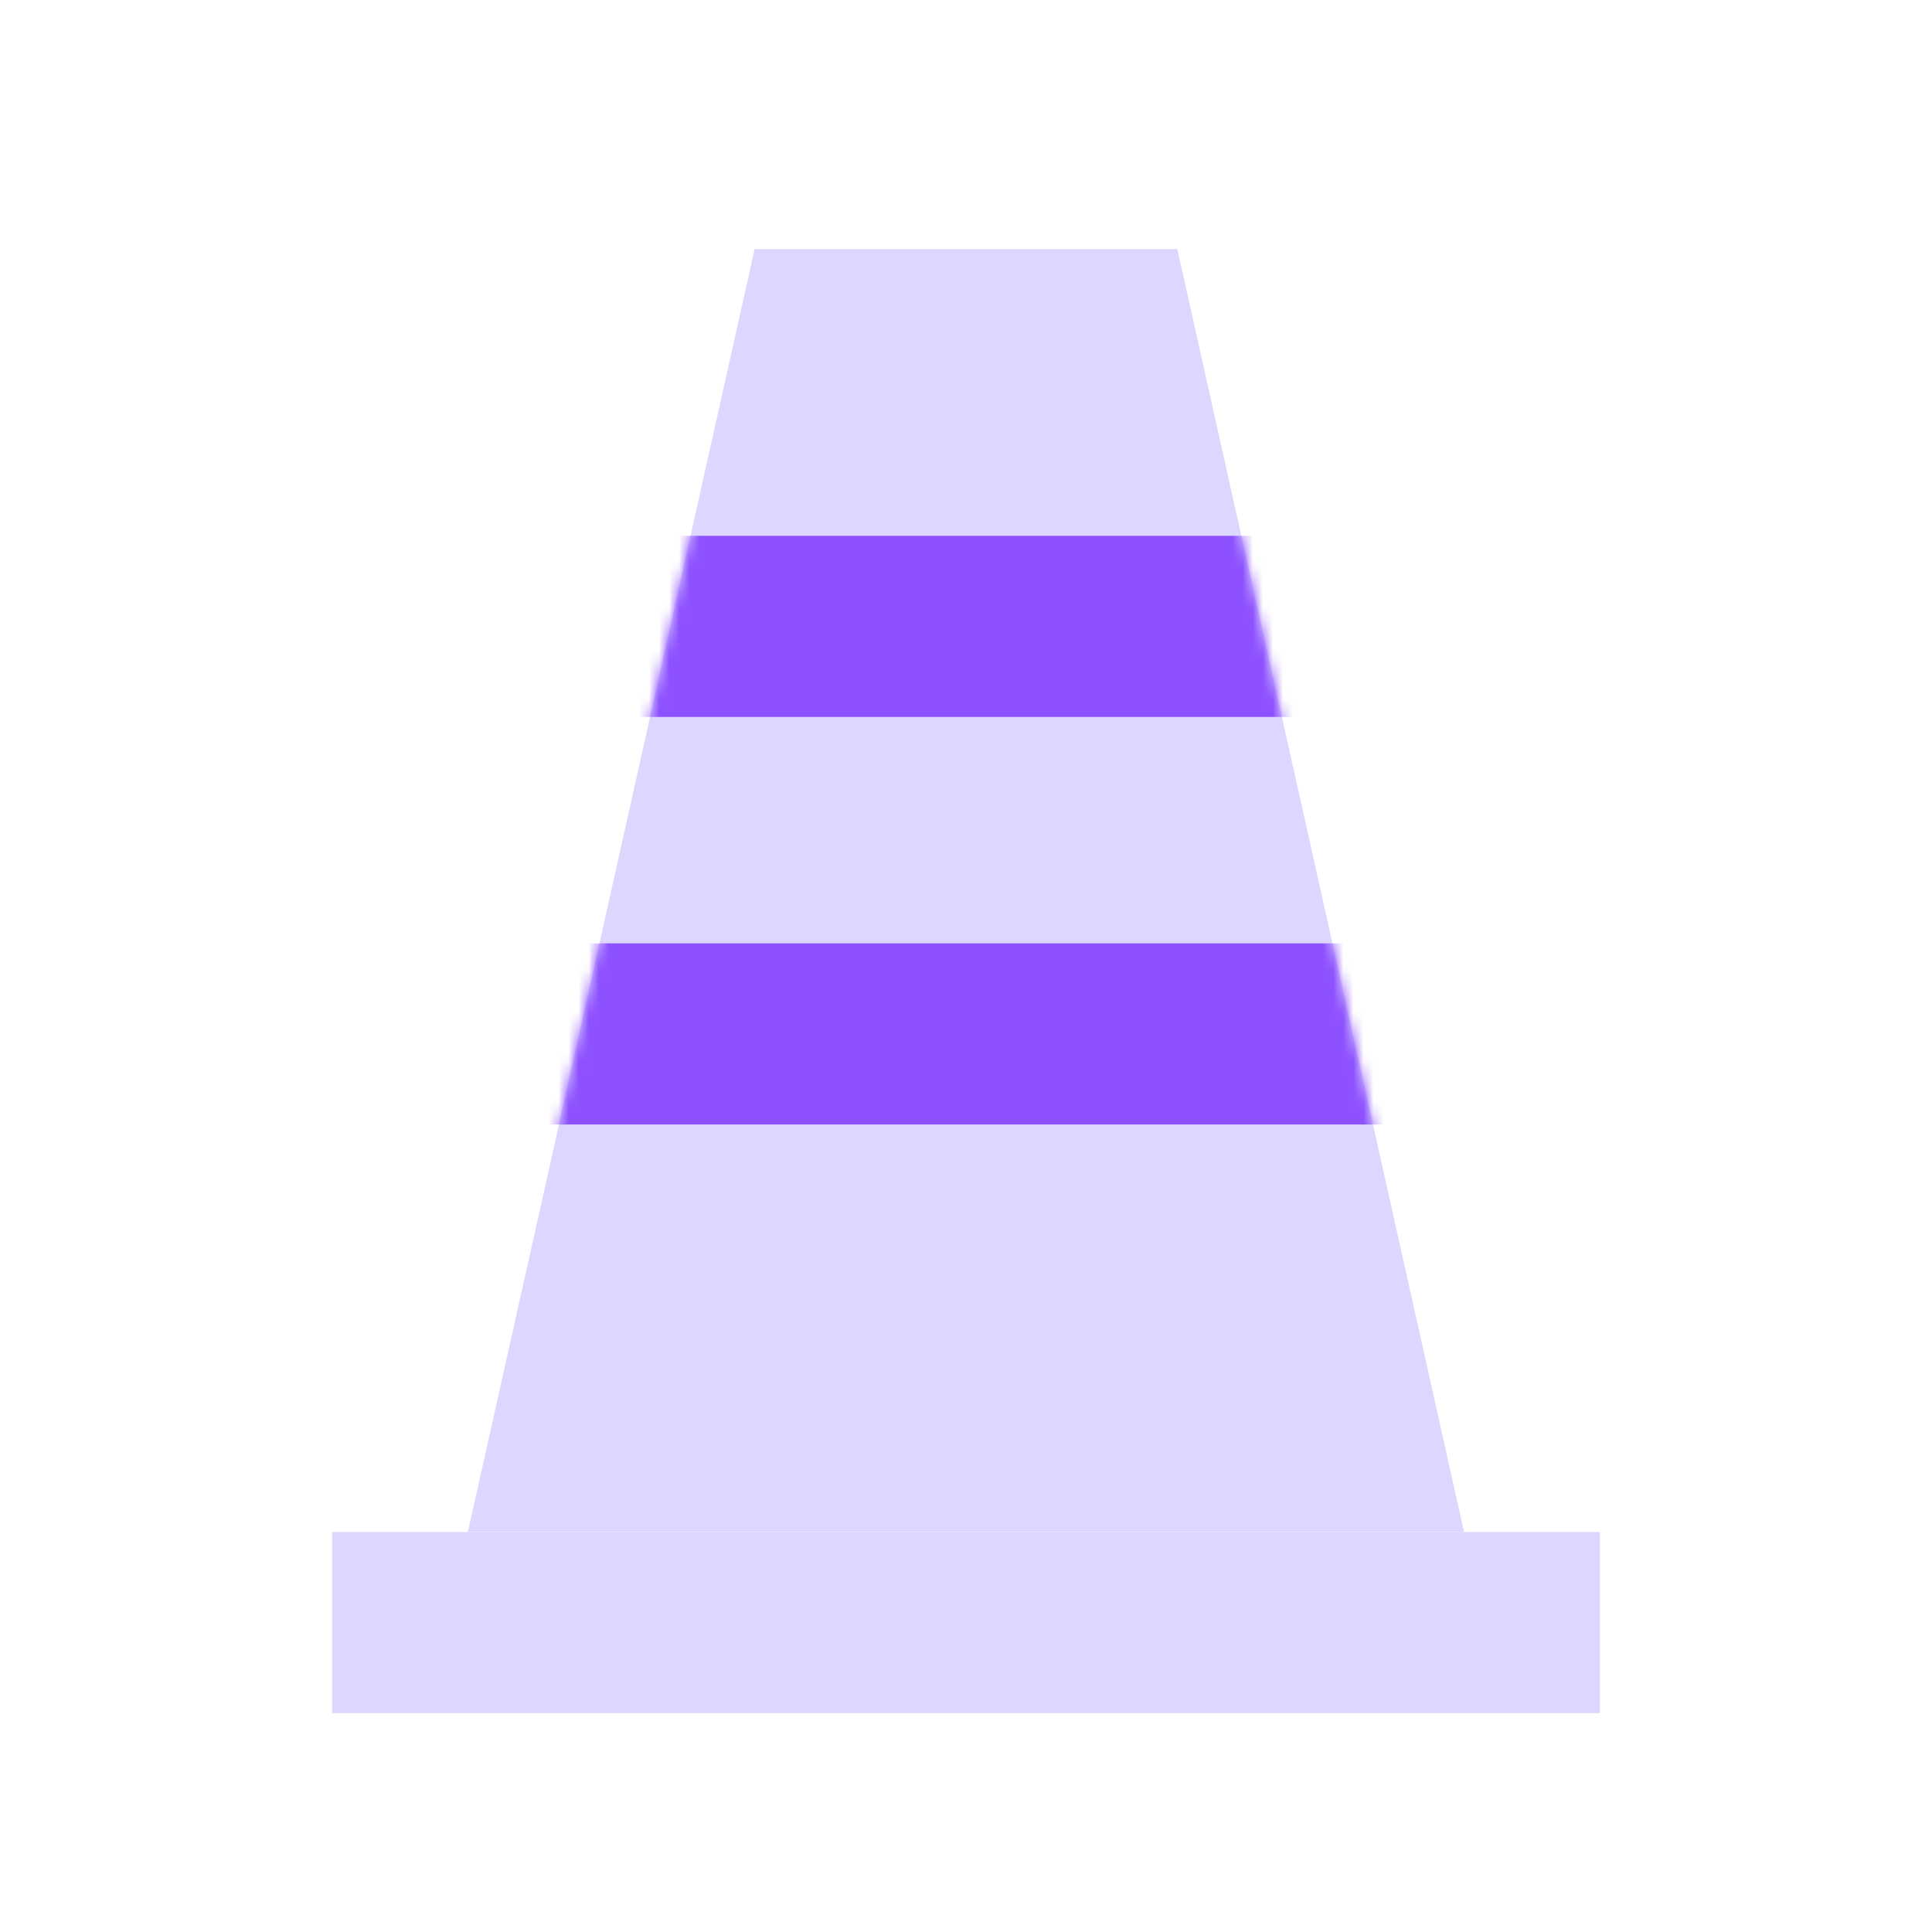 <svg width="192" height="192" viewBox="0 0 192 192" fill="none" xmlns="http://www.w3.org/2000/svg">
<rect x="33" y="152.25" width="126" height="18" fill="#DDD6FF"/>
<path d="M74.996 24.75H116.996L145.496 152.25H46.496L74.996 24.75Z" fill="#DDD6FF"/>
<mask id="mask0_40003834_131507" style="mask-type:alpha" maskUnits="userSpaceOnUse" x="46" y="24" width="100" height="129">
<path d="M74.992 24.75H116.992L145.492 152.25H46.492L74.992 24.75Z" fill="#DDD6FF"/>
</mask>
<g mask="url(#mask0_40003834_131507)">
<rect x="37.488" y="93.75" width="121.5" height="18" fill="#8E51FF"/>
<rect x="37.488" y="53.25" width="121.5" height="18" fill="#8E51FF"/>
</g>
</svg>
